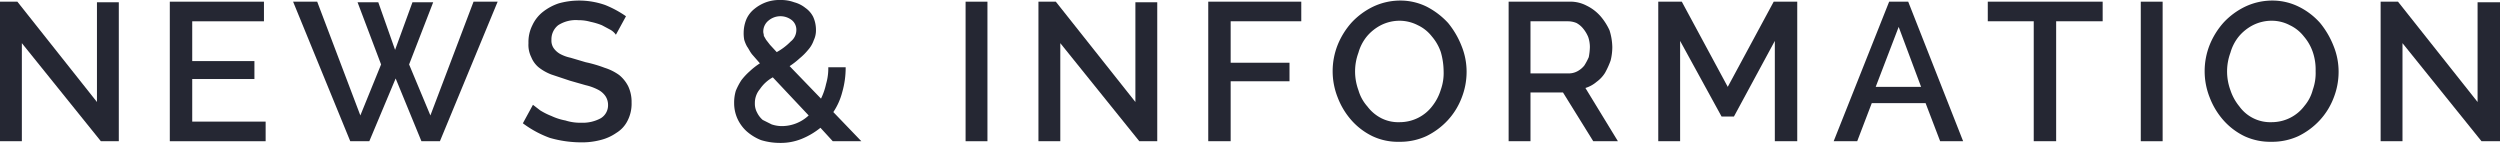 <svg xmlns="http://www.w3.org/2000/svg" viewBox="0 0 446.1 25.5"><title>SlideshowSection-Inner-Headline-Img</title><g id="レイヤー_2" data-name="レイヤー 2"><g id="文字"><path d="M3.9,7.7V25.2H0V.3H3.1L17.3,18.2V.4h3.9V25.2H18Z" style="fill:#252733"/><path d="M47.4,21.7v3.5H30.3V.3H47.1V3.8H34.3v7.1H45.4v3.2H34.3v7.6Z" style="fill:#252733"/><path d="M63.8.4h3.7l3,8.5L73.6.4h3.7L73,11.5l3.8,9.1L84.5.3h4.3L78.5,25.2H75.2L70.6,14,65.9,25.2H62.5L52.3.3h4.3l7.7,20.3L68,11.5Z" style="fill:#252733"/><path d="M109.9,6.2a3,3,0,0,0-1-.9l-1.5-.8a11.7,11.7,0,0,0-2-.6,7.8,7.8,0,0,0-2.2-.3,5.8,5.8,0,0,0-3.6.9,3.2,3.2,0,0,0-1.2,2.6,2.4,2.4,0,0,0,.4,1.5,3.6,3.6,0,0,0,1.1,1,6.9,6.9,0,0,0,1.9.7l2.7.8a23.1,23.1,0,0,1,3.4,1,9,9,0,0,1,2.6,1.3,6.2,6.2,0,0,1,1.6,2,6.5,6.5,0,0,1,.6,2.9,6.6,6.6,0,0,1-.7,3.2,5.3,5.3,0,0,1-2,2.2,8.6,8.6,0,0,1-2.9,1.3,12.9,12.9,0,0,1-3.5.4,20.3,20.3,0,0,1-5.5-.8A18.7,18.7,0,0,1,93.3,22l1.8-3.3,1.3,1a12.4,12.4,0,0,0,2,1,10.4,10.4,0,0,0,2.5.8,8.6,8.6,0,0,0,2.8.4,6.7,6.7,0,0,0,3.5-.8,2.7,2.7,0,0,0,1.3-2.4,2.8,2.8,0,0,0-.5-1.6,3.6,3.6,0,0,0-1.3-1.1,9.3,9.3,0,0,0-2.2-.8l-2.8-.8-3.3-1.1A8.6,8.6,0,0,1,96.1,12a4.6,4.6,0,0,1-1.3-1.8,4.9,4.9,0,0,1-.5-2.5A6.6,6.6,0,0,1,95,4.5a6.5,6.5,0,0,1,1.9-2.4A9.4,9.4,0,0,1,99.7.6a13.6,13.6,0,0,1,3.6-.5,14,14,0,0,1,4.7.8,18.6,18.6,0,0,1,3.7,2Z" style="fill:#252733"/><path d="M148.6,25.2l-2.2-2.4a13.2,13.2,0,0,1-3.4,2,9.9,9.9,0,0,1-3.8.7,11.6,11.6,0,0,1-3.4-.5,8.7,8.7,0,0,1-2.6-1.6,6.9,6.9,0,0,1-1.6-2.2,6.7,6.7,0,0,1-.6-2.8,7.3,7.3,0,0,1,.3-2.2,11.4,11.4,0,0,1,1-1.9,11.4,11.4,0,0,1,1.5-1.6,12.4,12.4,0,0,1,1.8-1.4l-1.4-1.6c-.4-.5-.6-1-.9-1.4a6.1,6.1,0,0,1-.5-1.2,6.2,6.2,0,0,1-.1-1.3,6.4,6.4,0,0,1,.5-2.4,4.9,4.9,0,0,1,1.4-1.8A7.2,7.2,0,0,1,136.7.4a7.1,7.1,0,0,1,2.6-.4,6.7,6.7,0,0,1,2.4.4,5.4,5.4,0,0,1,2,1A4.3,4.3,0,0,1,145.1,3a5.6,5.6,0,0,1,.5,2.3,4.1,4.1,0,0,1-.4,1.9,5,5,0,0,1-1,1.7,10.6,10.6,0,0,1-1.5,1.5,14.1,14.1,0,0,1-1.8,1.4l5.6,5.8a11.4,11.4,0,0,0,.9-2.6,9.9,9.9,0,0,0,.4-3h3.1a15.6,15.6,0,0,1-.6,4.4,11.7,11.7,0,0,1-1.6,3.6l5,5.2Zm-9-2.7a7,7,0,0,0,4.7-1.9l-6.4-6.8a6.7,6.7,0,0,0-2.3,2.1,3.8,3.8,0,0,0-.9,2.5,3.3,3.3,0,0,0,.4,1.7,4.1,4.1,0,0,0,1,1.3l1.6.8A5.8,5.8,0,0,0,139.6,22.5ZM136.2,5.7c0,.2.1.4.1.7l.4.7.7.9,1.2,1.3a10.8,10.8,0,0,0,2.5-1.9,2.6,2.6,0,0,0,1-2,2.2,2.2,0,0,0-.8-1.8,3.3,3.3,0,0,0-4.2.1A2.5,2.5,0,0,0,136.2,5.7Z" style="fill:#252733"/><path d="M172.3,25.2V.3h3.9V25.2Z" style="fill:#252733"/><path d="M189.2,7.7V25.2h-3.9V.3h3.1l14.2,17.9V.4h3.9V25.2h-3.2Z" style="fill:#252733"/><path d="M215.6,25.2V.3h16.6V3.8H219.6v7.4h10.5v3.3H219.6V25.2Z" style="fill:#252733"/><path d="M249.7,25.3a10.6,10.6,0,0,1-4.8-1,12,12,0,0,1-3.8-2.9,13.3,13.3,0,0,1-2.4-4,12.7,12.7,0,0,1,0-9.4,13.6,13.6,0,0,1,2.5-4A12.9,12.9,0,0,1,245,1.2,11.3,11.3,0,0,1,249.8.1a10.6,10.6,0,0,1,4.8,1.1,13.7,13.7,0,0,1,3.8,2.9,15.2,15.2,0,0,1,2.4,4.1,12.2,12.2,0,0,1,.9,4.6,12.7,12.7,0,0,1-.9,4.7,12.4,12.4,0,0,1-2.5,4,12.9,12.9,0,0,1-3.8,2.8A11.2,11.2,0,0,1,249.7,25.3Zm-7.9-12.6a9.7,9.7,0,0,0,.6,3.4A7.5,7.5,0,0,0,244,19a7.2,7.2,0,0,0,2.5,2.1,6.7,6.7,0,0,0,3.3.7,7.3,7.3,0,0,0,3.3-.8,7.2,7.2,0,0,0,2.5-2.1,8.9,8.9,0,0,0,1.5-2.9,8.8,8.8,0,0,0,.5-3.3,12.7,12.7,0,0,0-.5-3.4,8.5,8.5,0,0,0-1.6-2.8,6.9,6.9,0,0,0-2.5-2,7.2,7.2,0,0,0-3.2-.8,7.4,7.4,0,0,0-3.4.8,8.2,8.2,0,0,0-2.5,2,8,8,0,0,0-1.5,2.9A9.6,9.6,0,0,0,241.8,12.7Z" style="fill:#252733"/><path d="M269.2,25.2V.3H280a6.2,6.2,0,0,1,3.1.7,7.9,7.9,0,0,1,2.5,1.9,10.7,10.7,0,0,1,1.6,2.5,10.5,10.5,0,0,1,.5,3,9.9,9.9,0,0,1-.3,2.4,14.7,14.7,0,0,1-1,2.2,5.7,5.7,0,0,1-1.5,1.6,5.6,5.6,0,0,1-2,1.1l5.8,9.5h-4.4l-5.4-8.7h-5.8v8.7Zm3.9-12.1H280a3.3,3.3,0,0,0,1.5-.4,4,4,0,0,0,1.2-1,10.9,10.9,0,0,0,.8-1.5,11,11,0,0,0,.2-1.8,5.7,5.7,0,0,0-.3-1.8,6,6,0,0,0-.9-1.5,4,4,0,0,0-1.2-1,4,4,0,0,0-1.5-.3h-6.7Z" style="fill:#252733"/><path d="M316.7,25.2V7.3l-7.3,13.5h-2.2L299.8,7.3V25.2h-3.9V.3h4.2l8.2,15.2L316.5.3h4.2V25.2Z" style="fill:#252733"/><path d="M337.1.3h3.4l9.8,24.9h-4.1l-2.6-6.8H334l-2.6,6.8h-4.2Zm5.7,15.2-4-10.7-4.1,10.7Z" style="fill:#252733"/><path d="M375.2,3.8h-8.3V25.2h-4V3.8h-8.2V.3h20.5Z" style="fill:#252733"/><path d="M382,25.2V.3h3.9V25.2Z" style="fill:#252733"/><path d="M405.3,25.3a10.9,10.9,0,0,1-4.8-1,12,12,0,0,1-3.8-2.9,13.3,13.3,0,0,1-2.4-4,12.7,12.7,0,0,1,0-9.4,13.6,13.6,0,0,1,2.5-4,12.9,12.9,0,0,1,3.8-2.8A11.3,11.3,0,0,1,405.4.1a10.6,10.6,0,0,1,4.8,1.1A12.4,12.4,0,0,1,414,4.1a15.2,15.2,0,0,1,2.4,4.1,12.2,12.2,0,0,1,.9,4.6,12.7,12.7,0,0,1-.9,4.7,12.4,12.4,0,0,1-2.5,4,12.9,12.9,0,0,1-3.8,2.8A11.2,11.2,0,0,1,405.3,25.3Zm-7.9-12.6a9.7,9.7,0,0,0,.6,3.4,9,9,0,0,0,1.6,2.9,6.8,6.8,0,0,0,5.8,2.8,7.3,7.3,0,0,0,3.3-.8,7.2,7.2,0,0,0,2.5-2.1,7.3,7.3,0,0,0,1.5-2.9,8.8,8.8,0,0,0,.5-3.3,9.7,9.7,0,0,0-.5-3.4,8.5,8.5,0,0,0-1.6-2.8,6.9,6.9,0,0,0-2.5-2,6.9,6.9,0,0,0-3.2-.8,7.4,7.4,0,0,0-3.4.8,8.2,8.2,0,0,0-2.5,2A8,8,0,0,0,398,9.4,9.6,9.6,0,0,0,397.4,12.7Z" style="fill:#252733"/><path d="M428.7,7.7V25.2h-3.9V.3h3.1l14.2,17.9V.4h4V25.2h-3.3Z" style="fill:#252733"/></g></g></svg>